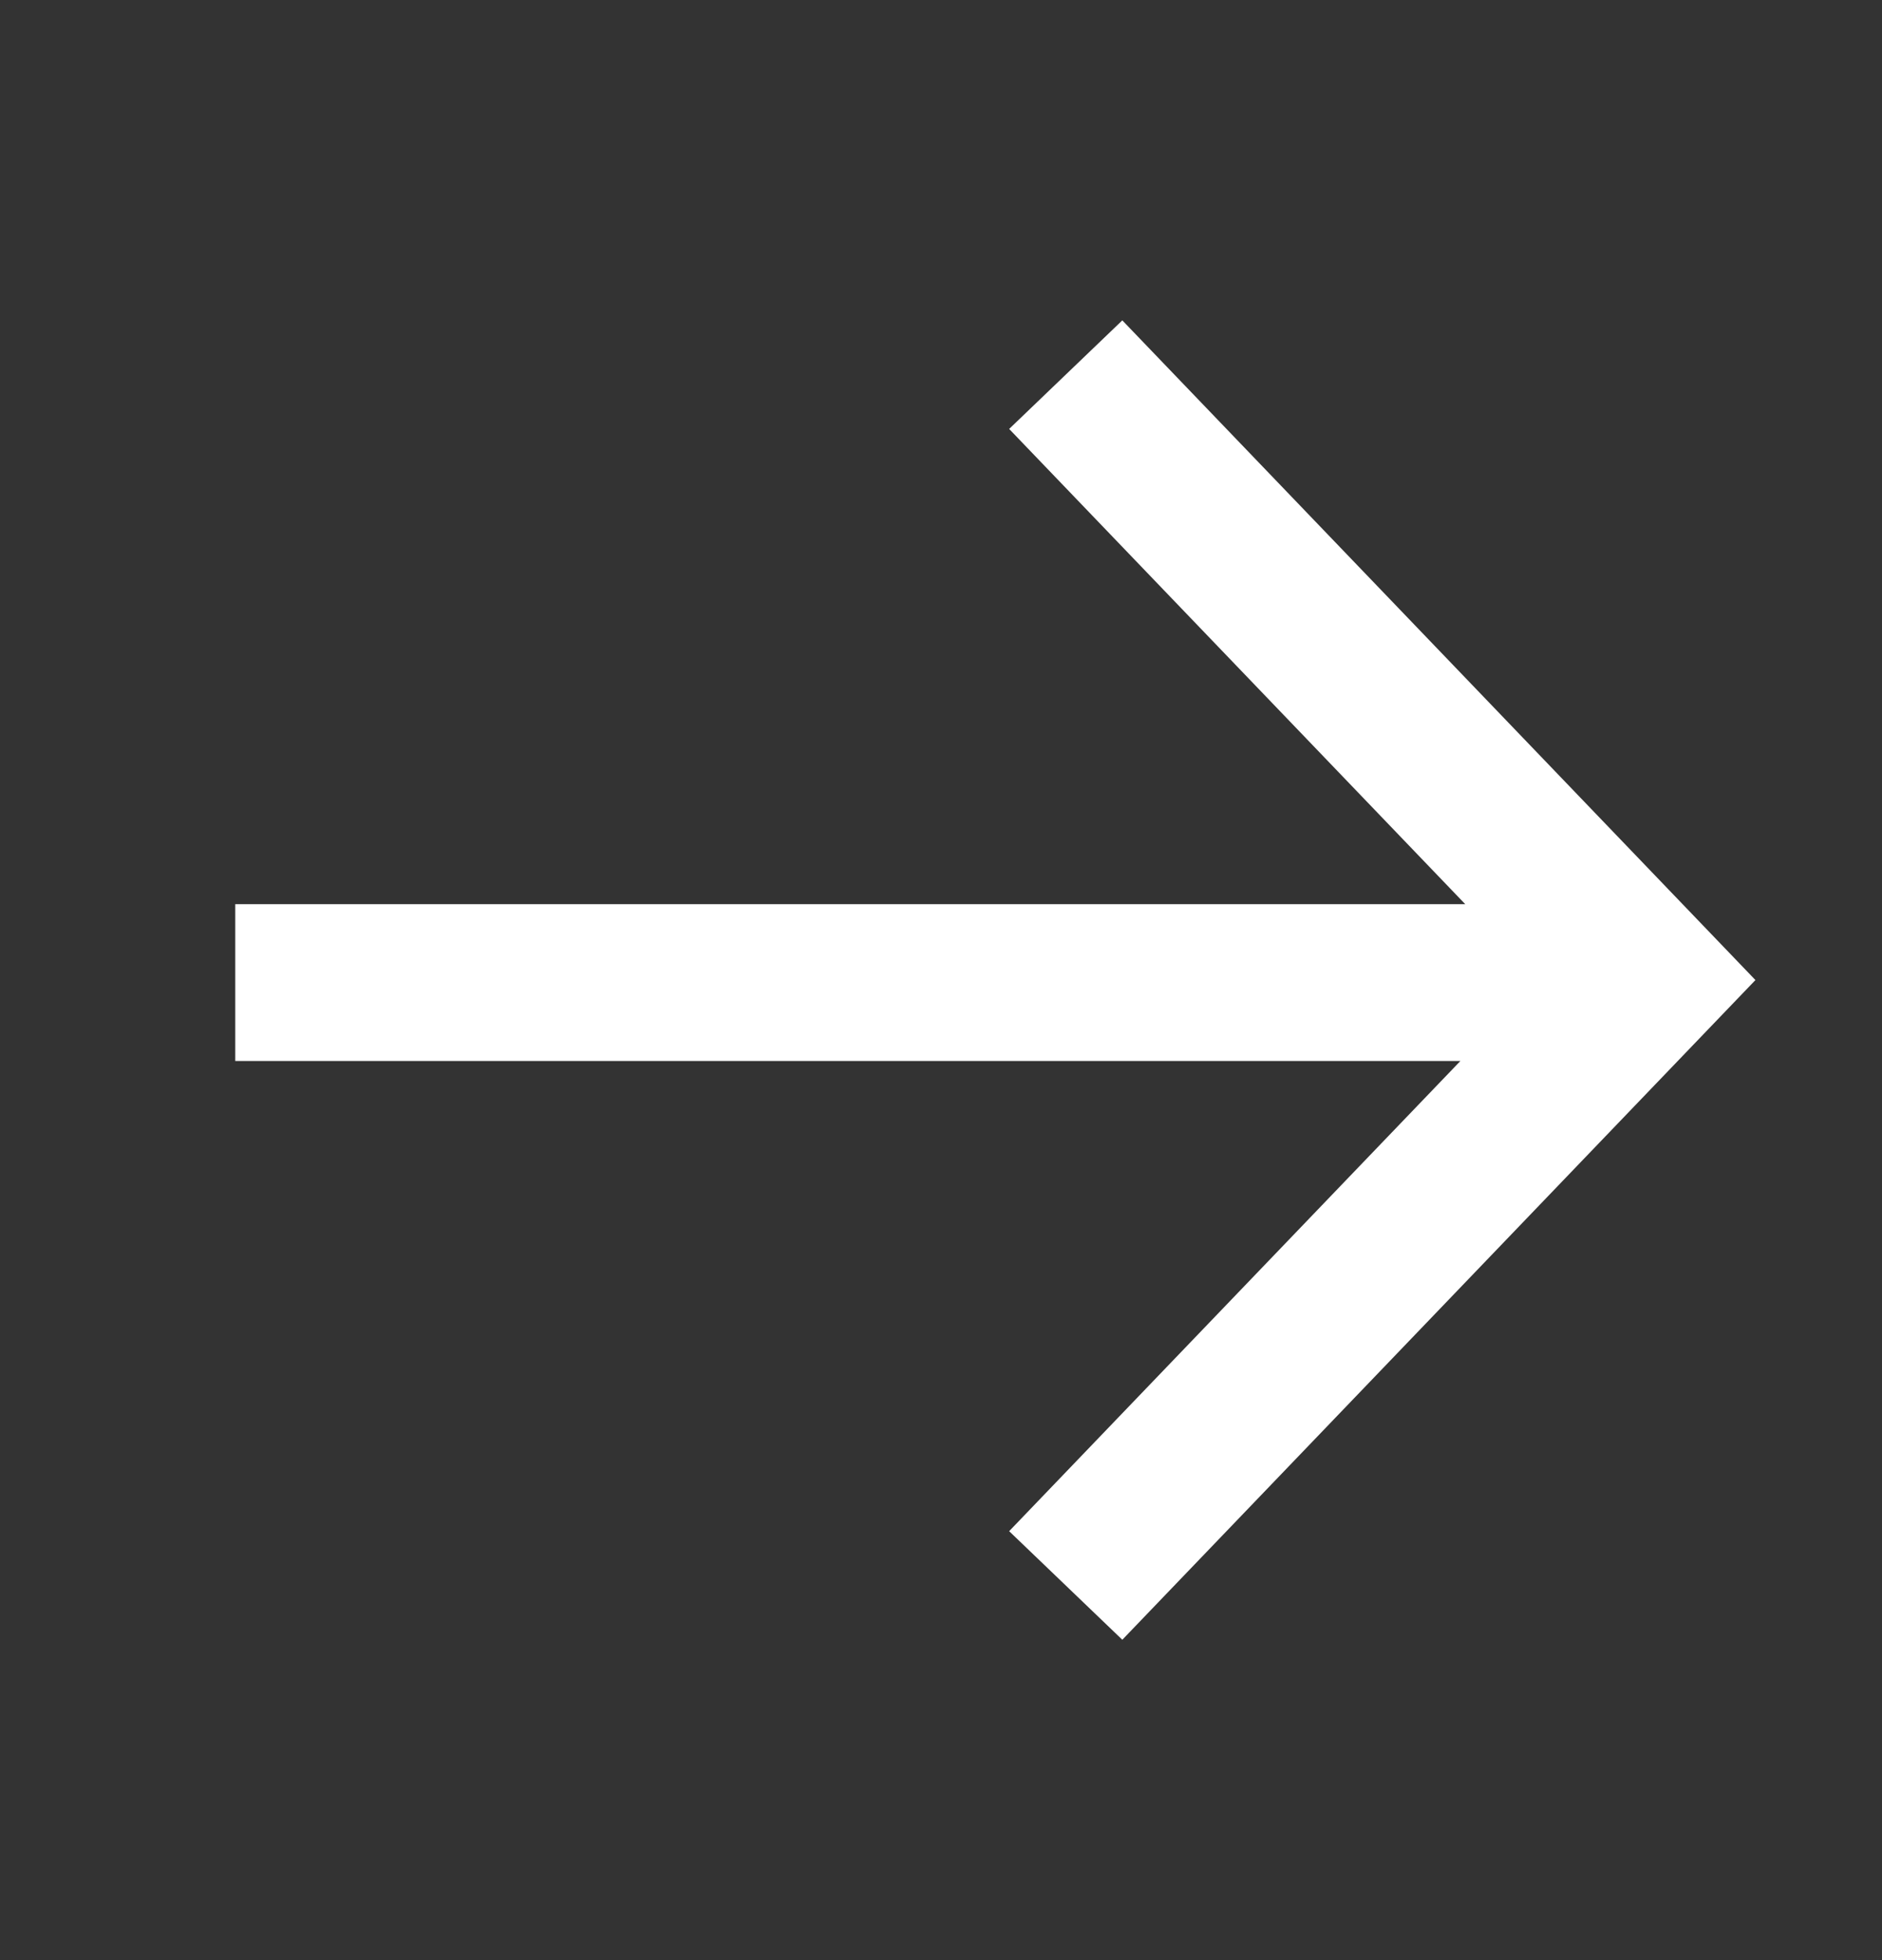 <svg xmlns="http://www.w3.org/2000/svg" width="24" height="25" viewBox="0 0 24 25" fill="none"><rect x="0" y="0" width="24" height="25" fill="#333333" stroke="none"/><path d="M14.283 5.5L21 12.5L14.283 19.5M20 12.532H4" stroke="#FFF" stroke-width="2" stroke-linecap="square"></path></svg>